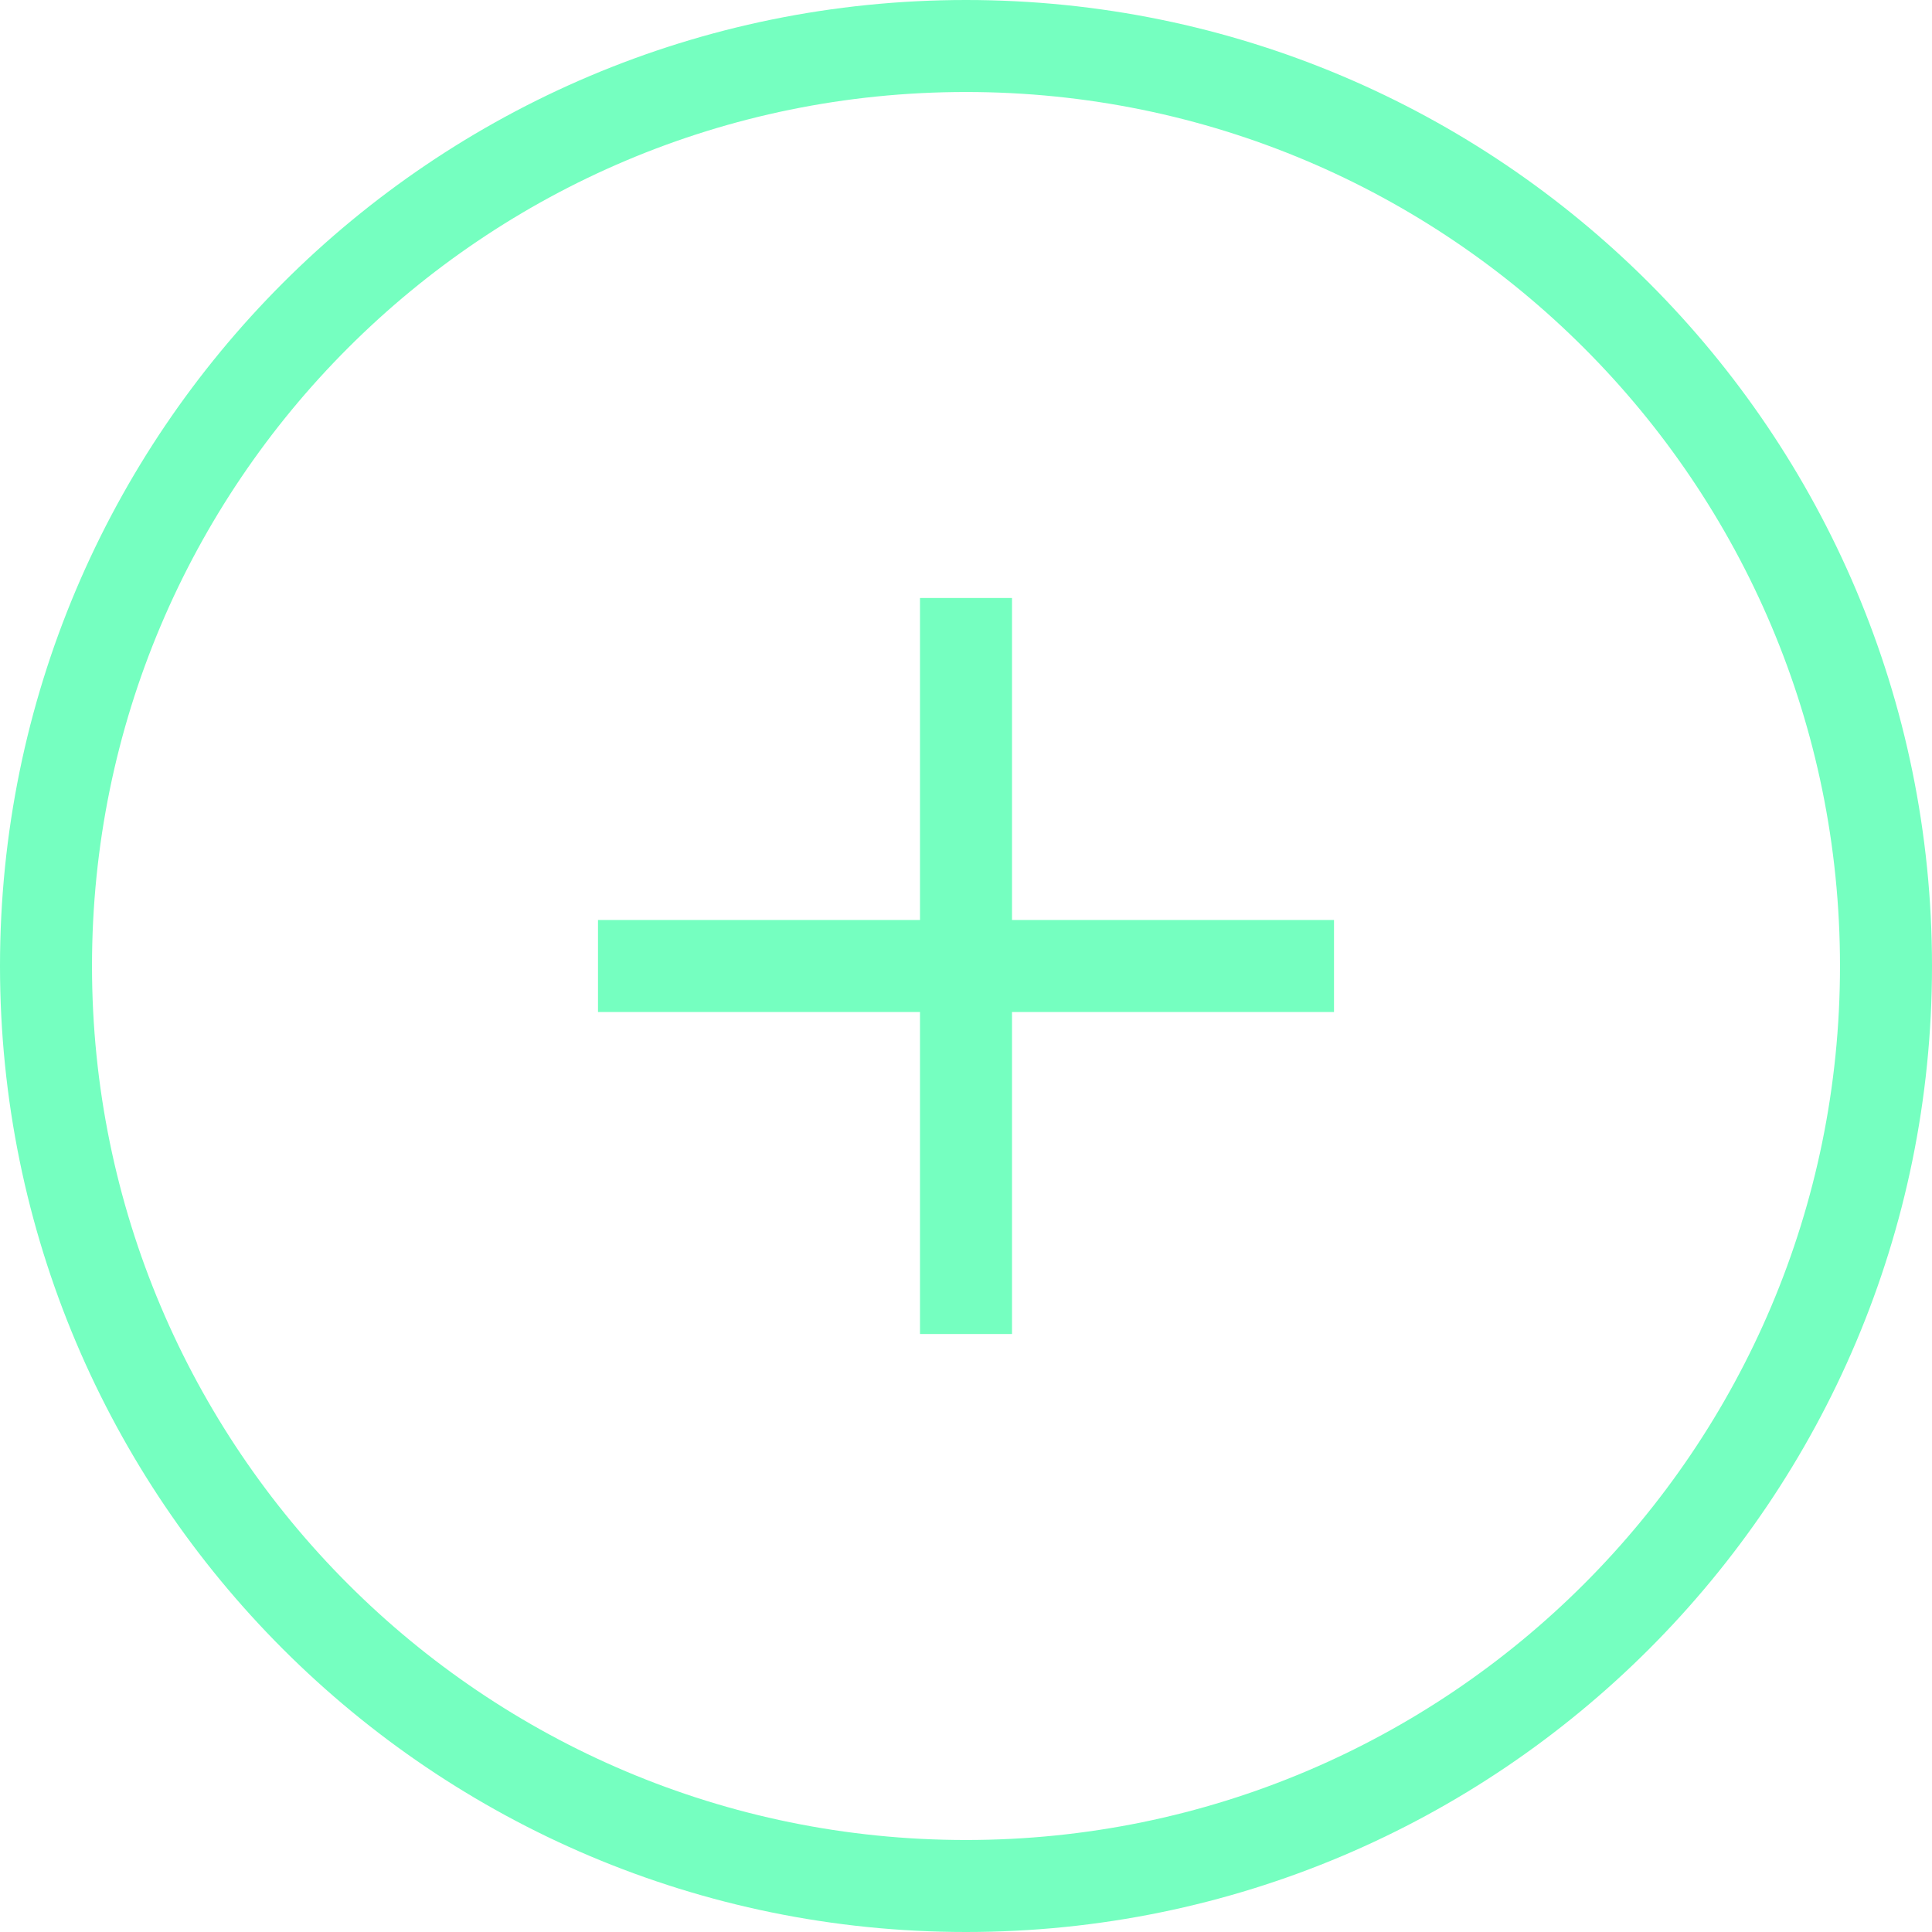 <svg width="63" height="63" viewBox="0 0 63 63" fill="none" xmlns="http://www.w3.org/2000/svg">
<path d="M31.5 61.5C48.069 61.5 61.5 48.069 61.5 31.5C61.5 14.931 48.069 1.5 31.5 1.5C14.931 1.5 1.5 14.931 1.5 31.5C1.5 48.069 14.931 61.5 31.5 61.5Z" stroke="#75FFC0" stroke-width="3" stroke-miterlimit="10"/>
<line x1="19.5" y1="31.5" x2="43.5" y2="31.5" stroke="#75FFC0" stroke-width="3"/>
<line x1="31.5" y1="43.5" x2="31.5" y2="19.5" stroke="#75FFC0" stroke-width="3"/>
</svg>

